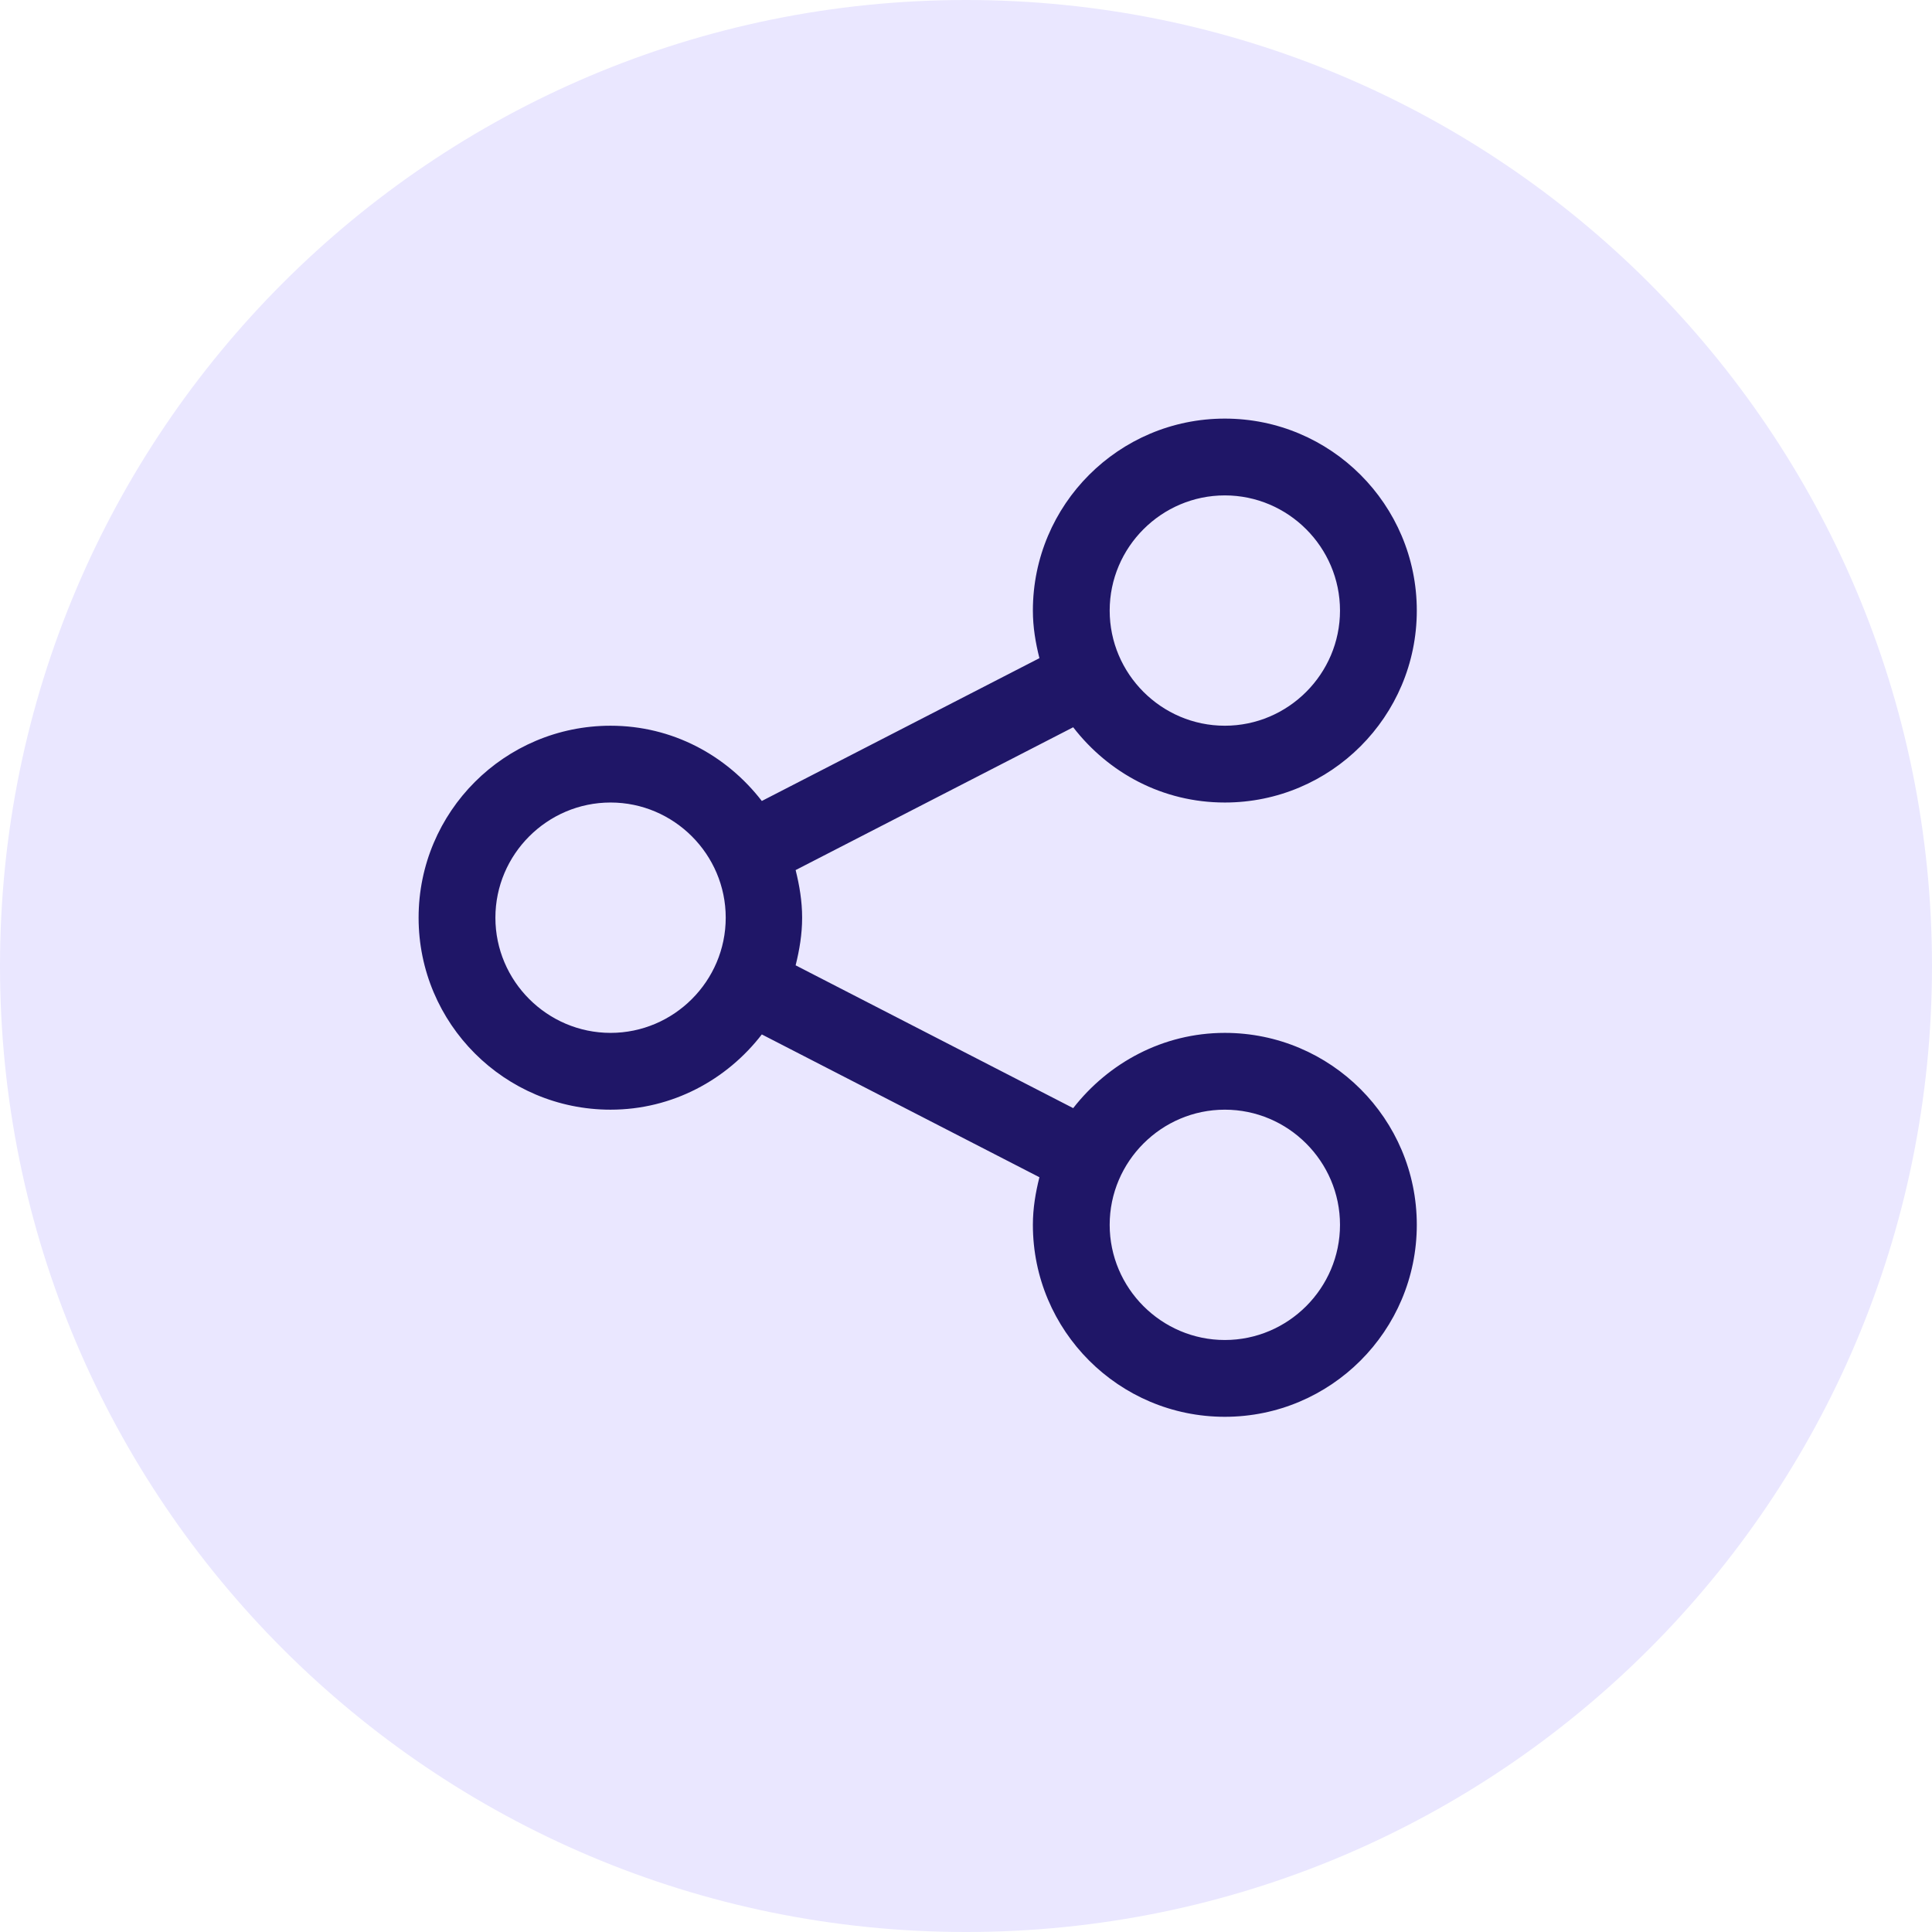<svg width="60" height="60" viewBox="0 0 60 60" fill="none" xmlns="http://www.w3.org/2000/svg">
<path d="M30 60C46.569 60 60 46.569 60 30C60 13.431 46.569 0 30 0C13.431 0 0 13.431 0 30C0 46.569 13.431 60 30 60Z" fill="#EAE7FF"/>
<path d="M38.038 32.077C36.119 32.077 34.426 33.007 33.329 34.414L24.709 29.979C24.828 29.502 24.911 29.013 24.911 28.5C24.911 27.987 24.828 27.498 24.709 27.021L33.329 22.586C34.426 24.005 36.107 24.923 38.038 24.923C41.329 24.923 44 22.252 44 18.962C44 15.671 41.329 13 38.038 13C34.748 13 32.077 15.671 32.077 18.962C32.077 19.474 32.16 19.963 32.28 20.44L23.659 24.875C22.562 23.456 20.881 22.538 18.962 22.538C15.671 22.538 13 25.209 13 28.5C13 31.791 15.671 34.462 18.962 34.462C20.881 34.462 22.574 33.532 23.659 32.125L32.28 36.56C32.16 37.037 32.077 37.526 32.077 38.038C32.077 41.329 34.748 44 38.038 44C41.329 44 44 41.329 44 38.038C44 34.748 41.329 32.077 38.038 32.077ZM38.038 15.385C40.006 15.385 41.615 16.994 41.615 18.962C41.615 20.929 40.006 22.538 38.038 22.538C36.071 22.538 34.462 20.929 34.462 18.962C34.462 16.994 36.071 15.385 38.038 15.385ZM18.962 32.077C16.994 32.077 15.385 30.467 15.385 28.5C15.385 26.533 16.994 24.923 18.962 24.923C20.929 24.923 22.538 26.533 22.538 28.5C22.538 30.467 20.929 32.077 18.962 32.077ZM38.038 41.615C36.071 41.615 34.462 40.006 34.462 38.038C34.462 36.071 36.071 34.462 38.038 34.462C40.006 34.462 41.615 36.071 41.615 38.038C41.615 40.006 40.006 41.615 38.038 41.615Z" fill="#1F1667"/>
</svg>
